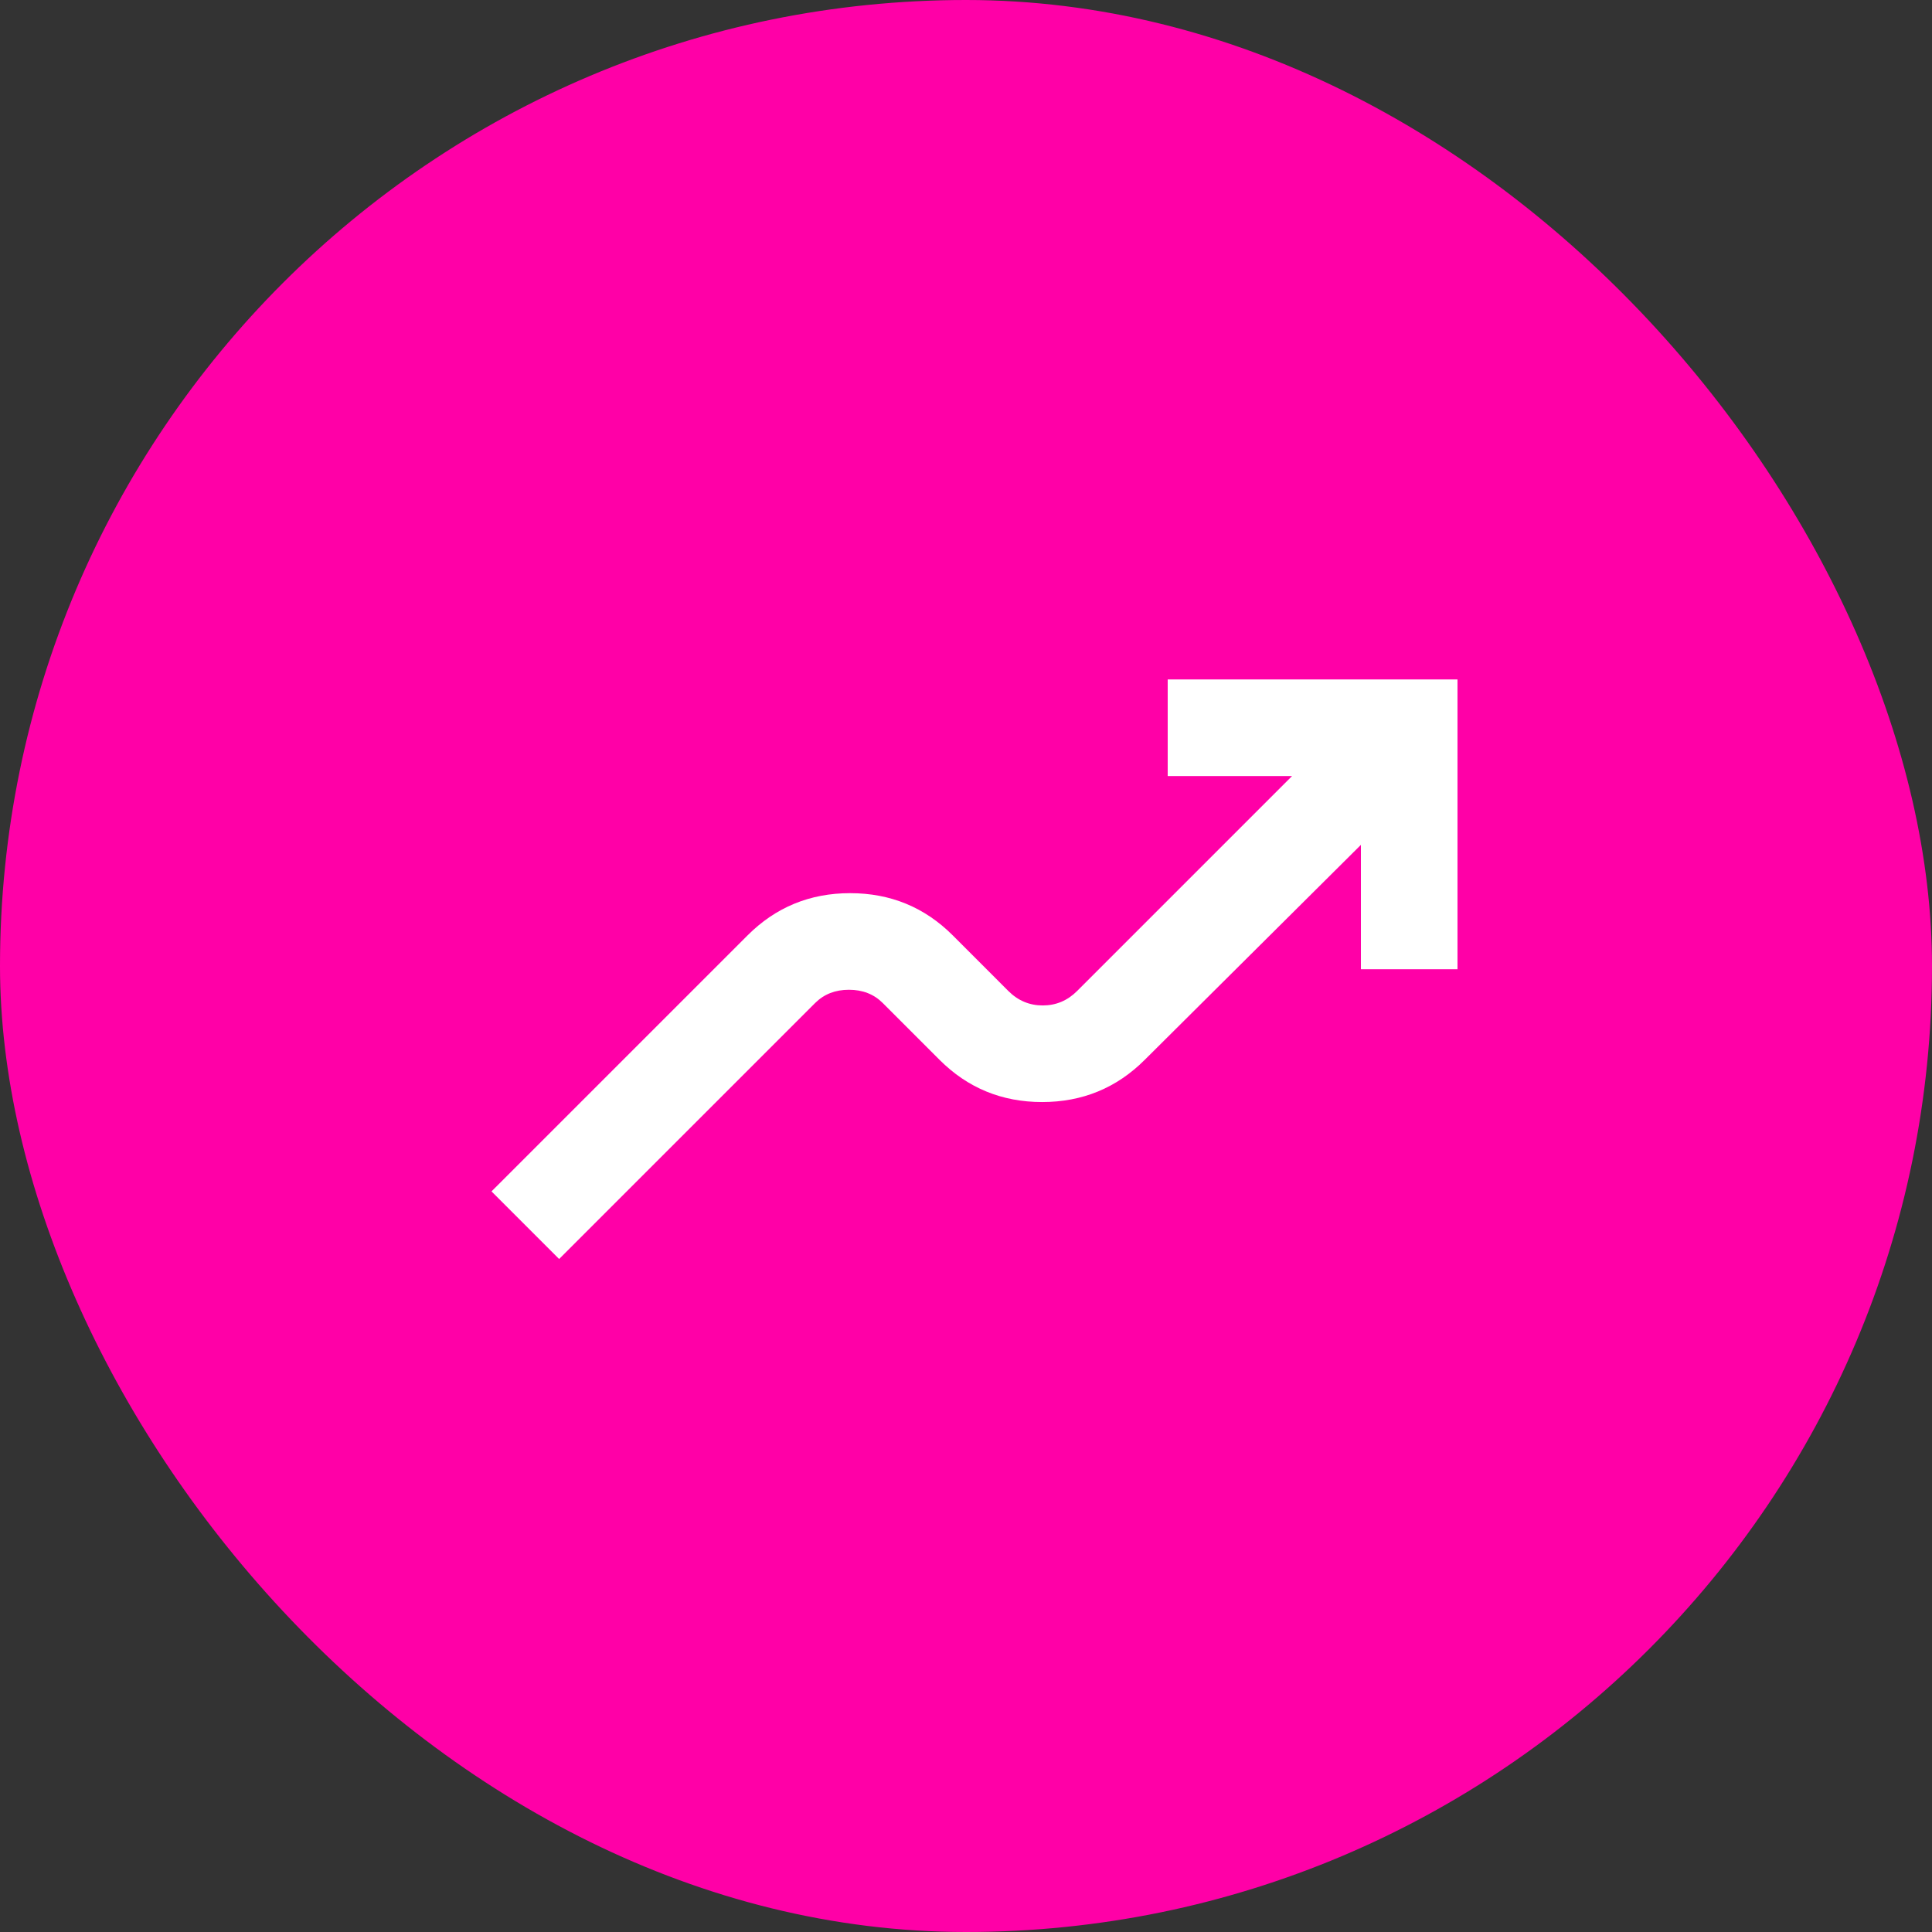 <svg width="60" height="60" viewBox="0 0 60 60" fill="none" xmlns="http://www.w3.org/2000/svg">
<rect x="0" y="0" width="60" height="60" fill="#333333" stroke="none"/>
<rect width="60" height="60" rx="30" fill="#FF00A7"/>
<mask id="mask0_464_407" style="mask-type:alpha" maskUnits="userSpaceOnUse" x="12" y="12" width="37" height="37">
<rect x="12.333" y="12.167" width="36.2" height="36.2" fill="#D9D9D9"/>
</mask>
<g mask="url(#mask0_464_407)">
<path d="M17.364 39.1L15.264 37L23.215 29.05C24.09 28.175 25.152 27.738 26.402 27.738C27.652 27.738 28.715 28.175 29.59 29.05L31.314 30.775C31.614 31.075 31.971 31.225 32.383 31.225C32.796 31.225 33.152 31.075 33.452 30.775L40.127 24.1H36.264V21.1H45.264V30.1H42.264V26.238L35.552 32.913C34.677 33.788 33.614 34.225 32.364 34.225C31.114 34.225 30.052 33.788 29.177 32.913L27.415 31.15C27.14 30.875 26.79 30.738 26.364 30.738C25.939 30.738 25.59 30.875 25.314 31.15L17.364 39.1Z" fill="white"/>
</g>
</svg>
